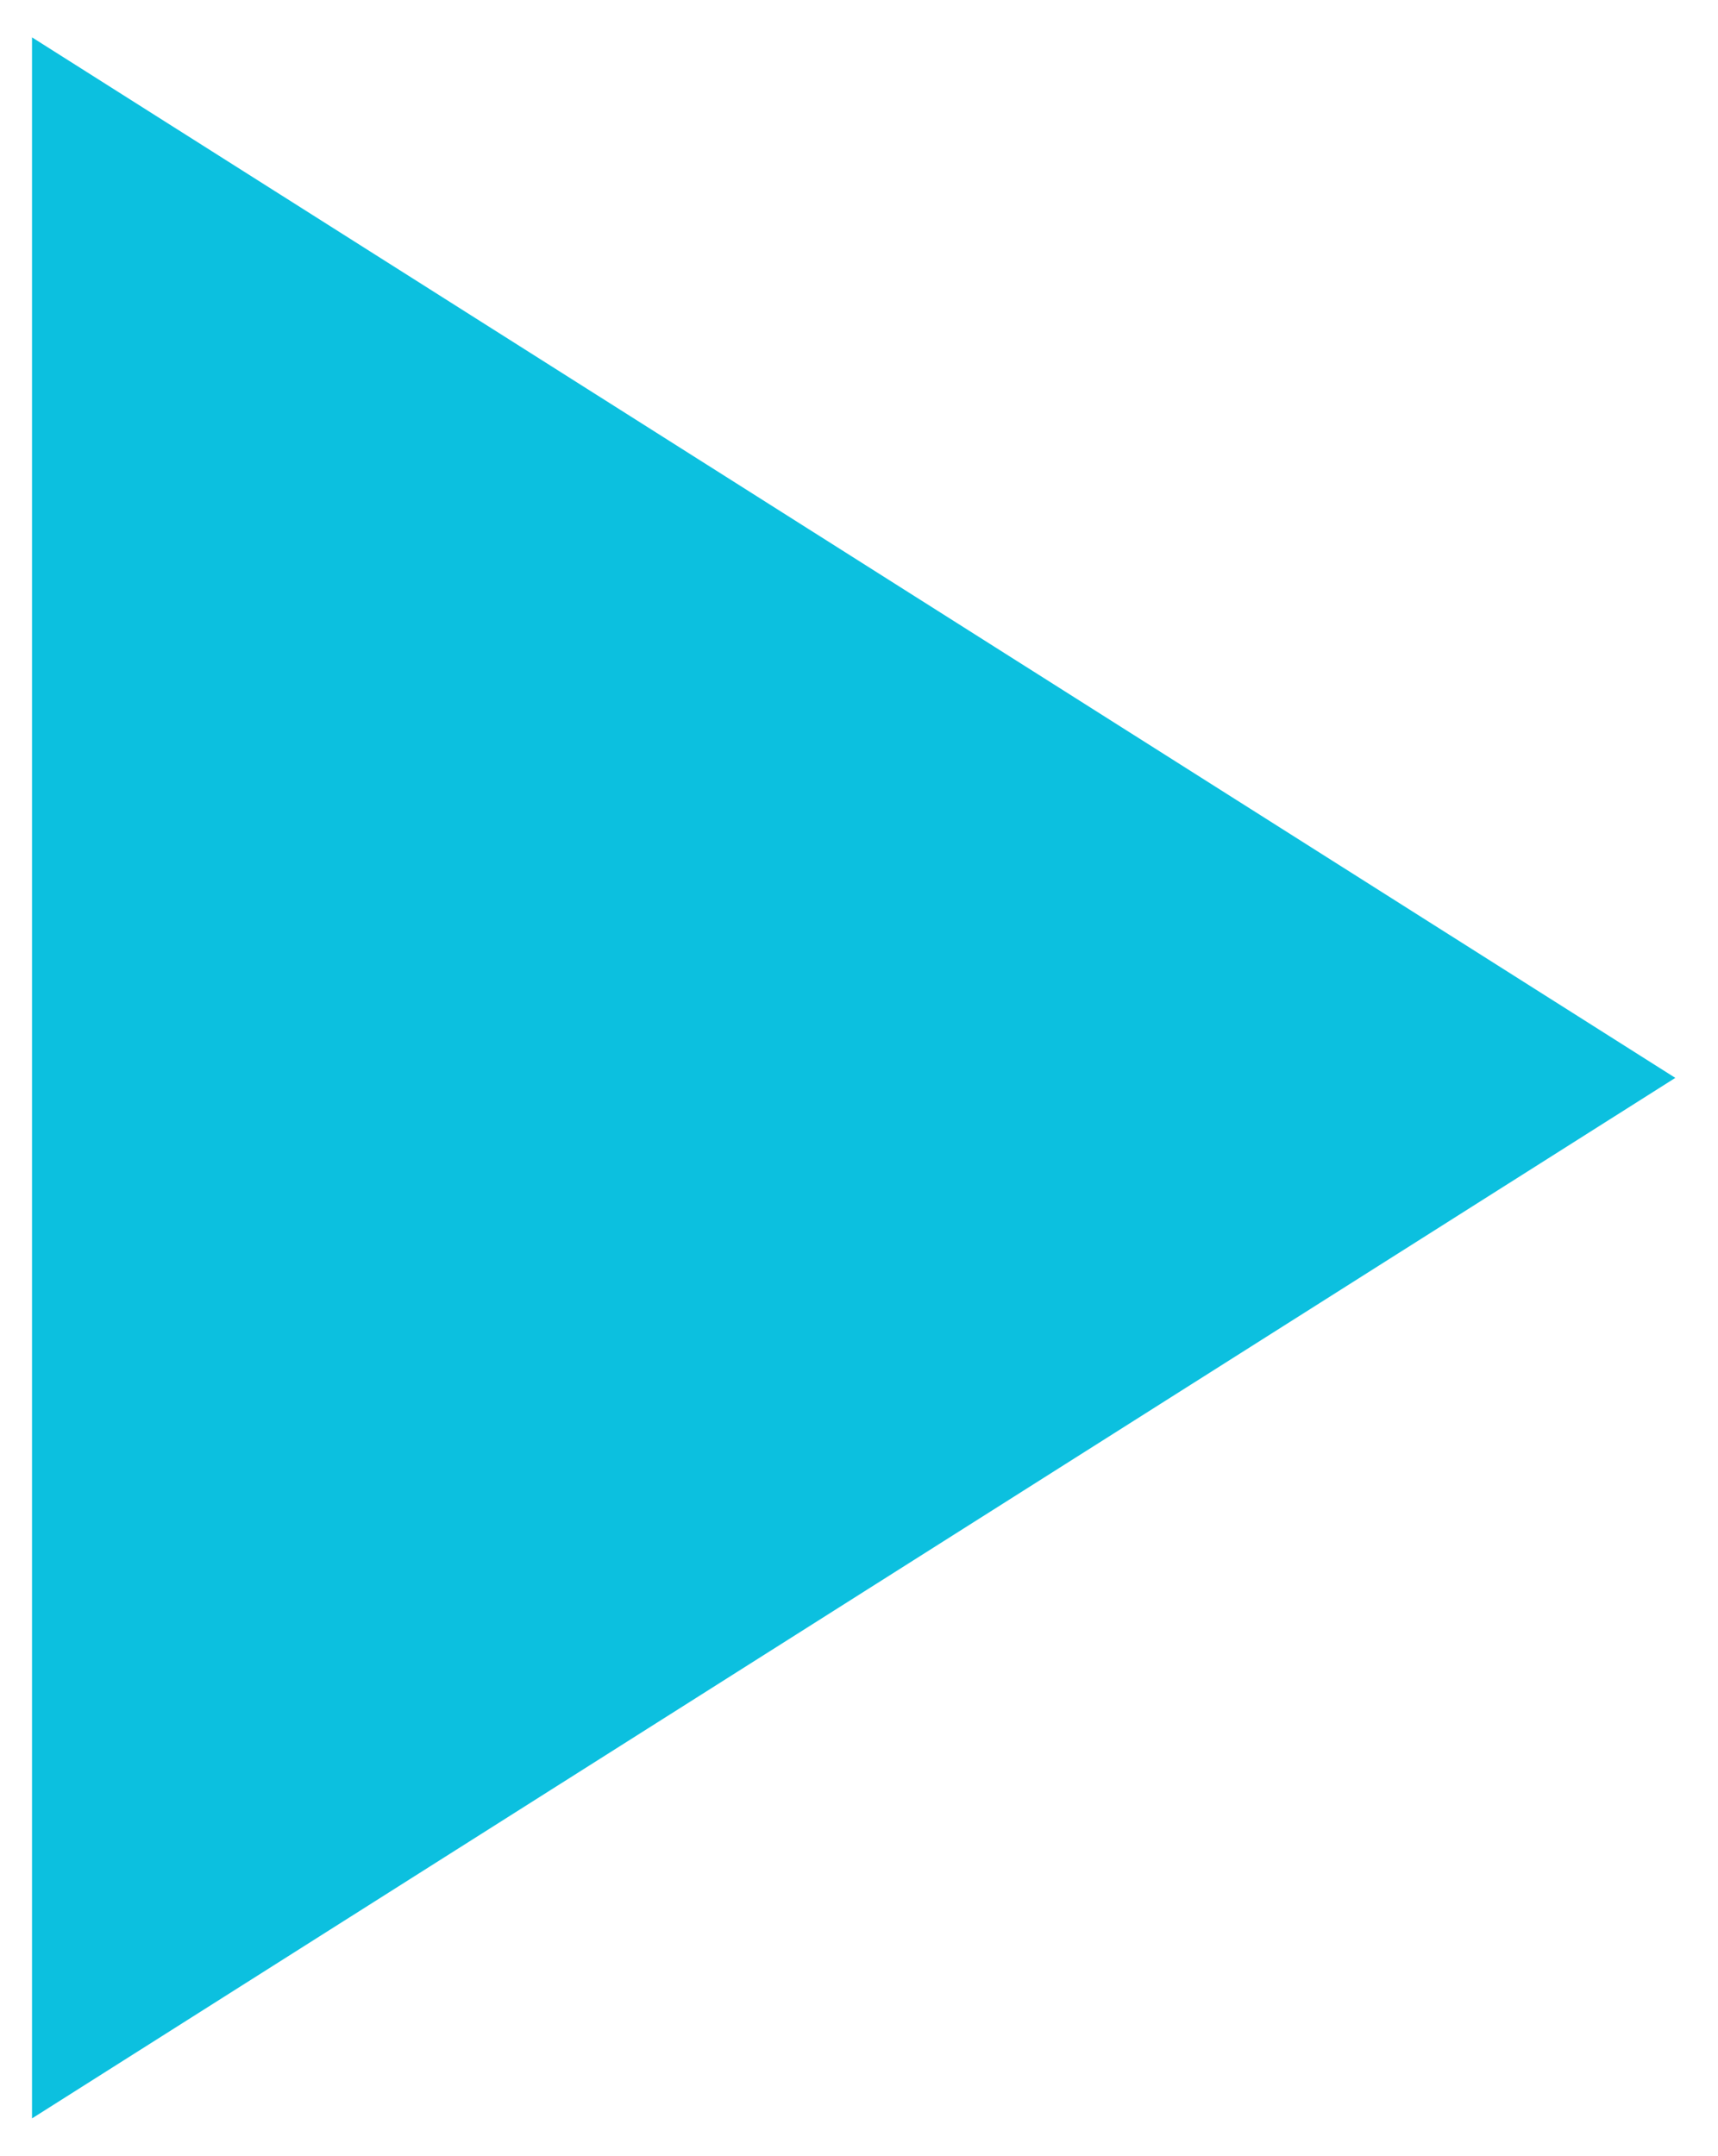 <?xml version="1.0" encoding="utf-8"?>
<!-- Generator: Adobe Illustrator 27.3.1, SVG Export Plug-In . SVG Version: 6.00 Build 0)  -->
<svg version="1.1" id="Camada_1" xmlns="http://www.w3.org/2000/svg" xmlns:xlink="http://www.w3.org/1999/xlink" x="0px" y="0px"
	 viewBox="0 0 32.2 40.4" style="enable-background:new 0 0 32.2 40.4;" xml:space="preserve">
<style type="text/css">
	.st0{fill:#0CC0DF;}
</style>
<polygon class="st0" points="0.6,0.7 0.6,39.7 31.4,20.2 "/>
</svg>
